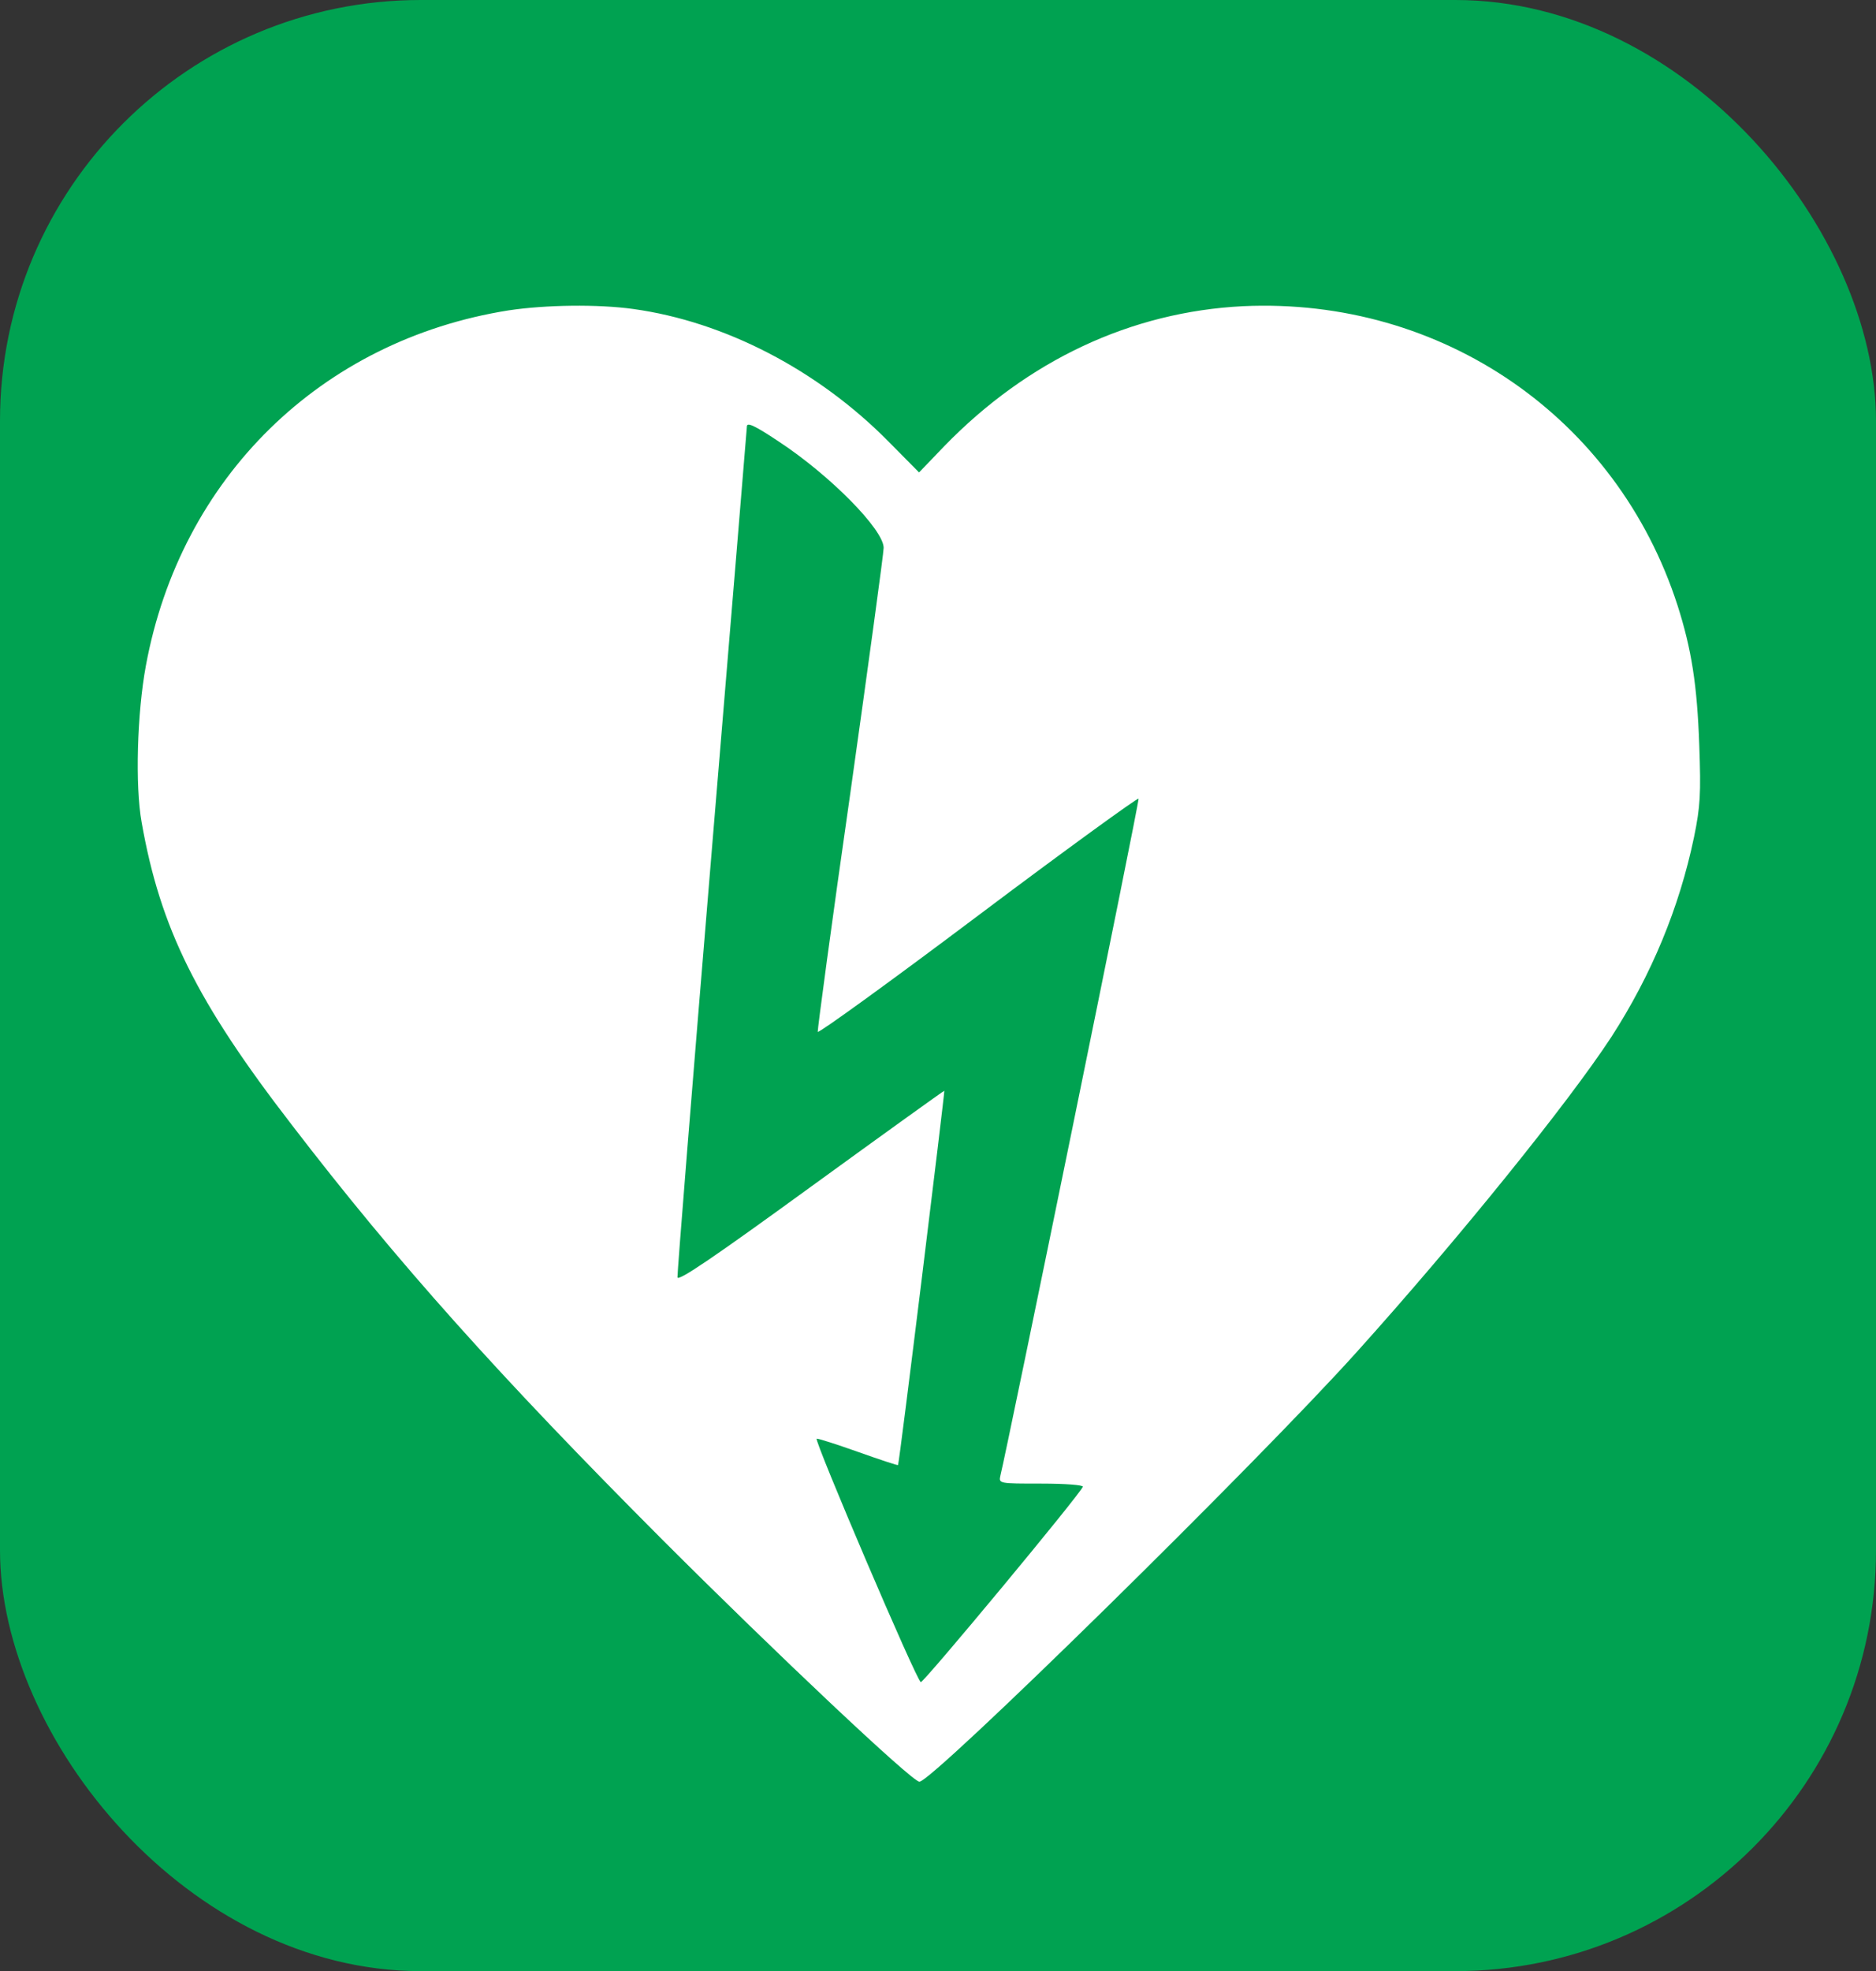 <?xml version="1.0" standalone="no"?>
<!DOCTYPE svg PUBLIC "-//W3C//DTD SVG 20010904//EN"
 "http://www.w3.org/TR/2001/REC-SVG-20010904/DTD/svg10.dtd">
<svg version="1.0" xmlns="http://www.w3.org/2000/svg"
 width="535pt" height="562pt" viewBox="0 0 535 562"
 preserveAspectRatio="xMidYMid meet">
<rect x="0" y="0" width="535" height="562" fill="#333333" stroke="none"/>
<rect x="0" y="0" width="535" height="562" rx="120" ry="120" fill="#00A251" />
<g transform="translate(0,562) scale(0.1,-0.1)"
 stroke="none">
<path fill="#FFFFFF" d="M1450 4735 c-535 -85 -935 -477 -1034 -1013 -25 -135 -31 -342 -12
-447 53 -301 157 -511 428 -862 299 -390 594 -719 1058 -1184 321 -321 711
-689 732 -689 37 0 963 909 1247 1225 288 320 603 710 726 898 115 178 194
369 236 570 18 88 20 123 15 262 -6 172 -22 274 -62 399 -173 536 -672 879
-1239 853 -319 -16 -614 -154 -852 -399 l-72 -75 -88 89 c-202 204 -467 341
-727 377 -101 14 -250 12 -356 -4z"/>
<path fill="#00A251" d="M2221 4361 c146 -96 299 -251 299 -303 0
-15 -43 -329 -95 -699 -53 -369 -94 -676 -93 -681 2 -5 208 144 458 332 250
188 456 337 457 333 3 -7 -374 -1850 -394 -1930 -5 -23 -5 -23 117 -23 67 0
120 -4 118 -9 -8 -22 -454 -559 -462 -557 -12 3 -305 690 -297 694 4 1 57 -16
119 -38 62 -22 113 -39 113 -37 4 6 134 1067 132 1067 -2 0 -173 -123 -381
-274 -275 -200 -378 -270 -380 -258 -1 10 43 558 98 1219 55 661 100 1204 100
1207 0 13 22 3 91 -43z"/>
</g>
</svg>
